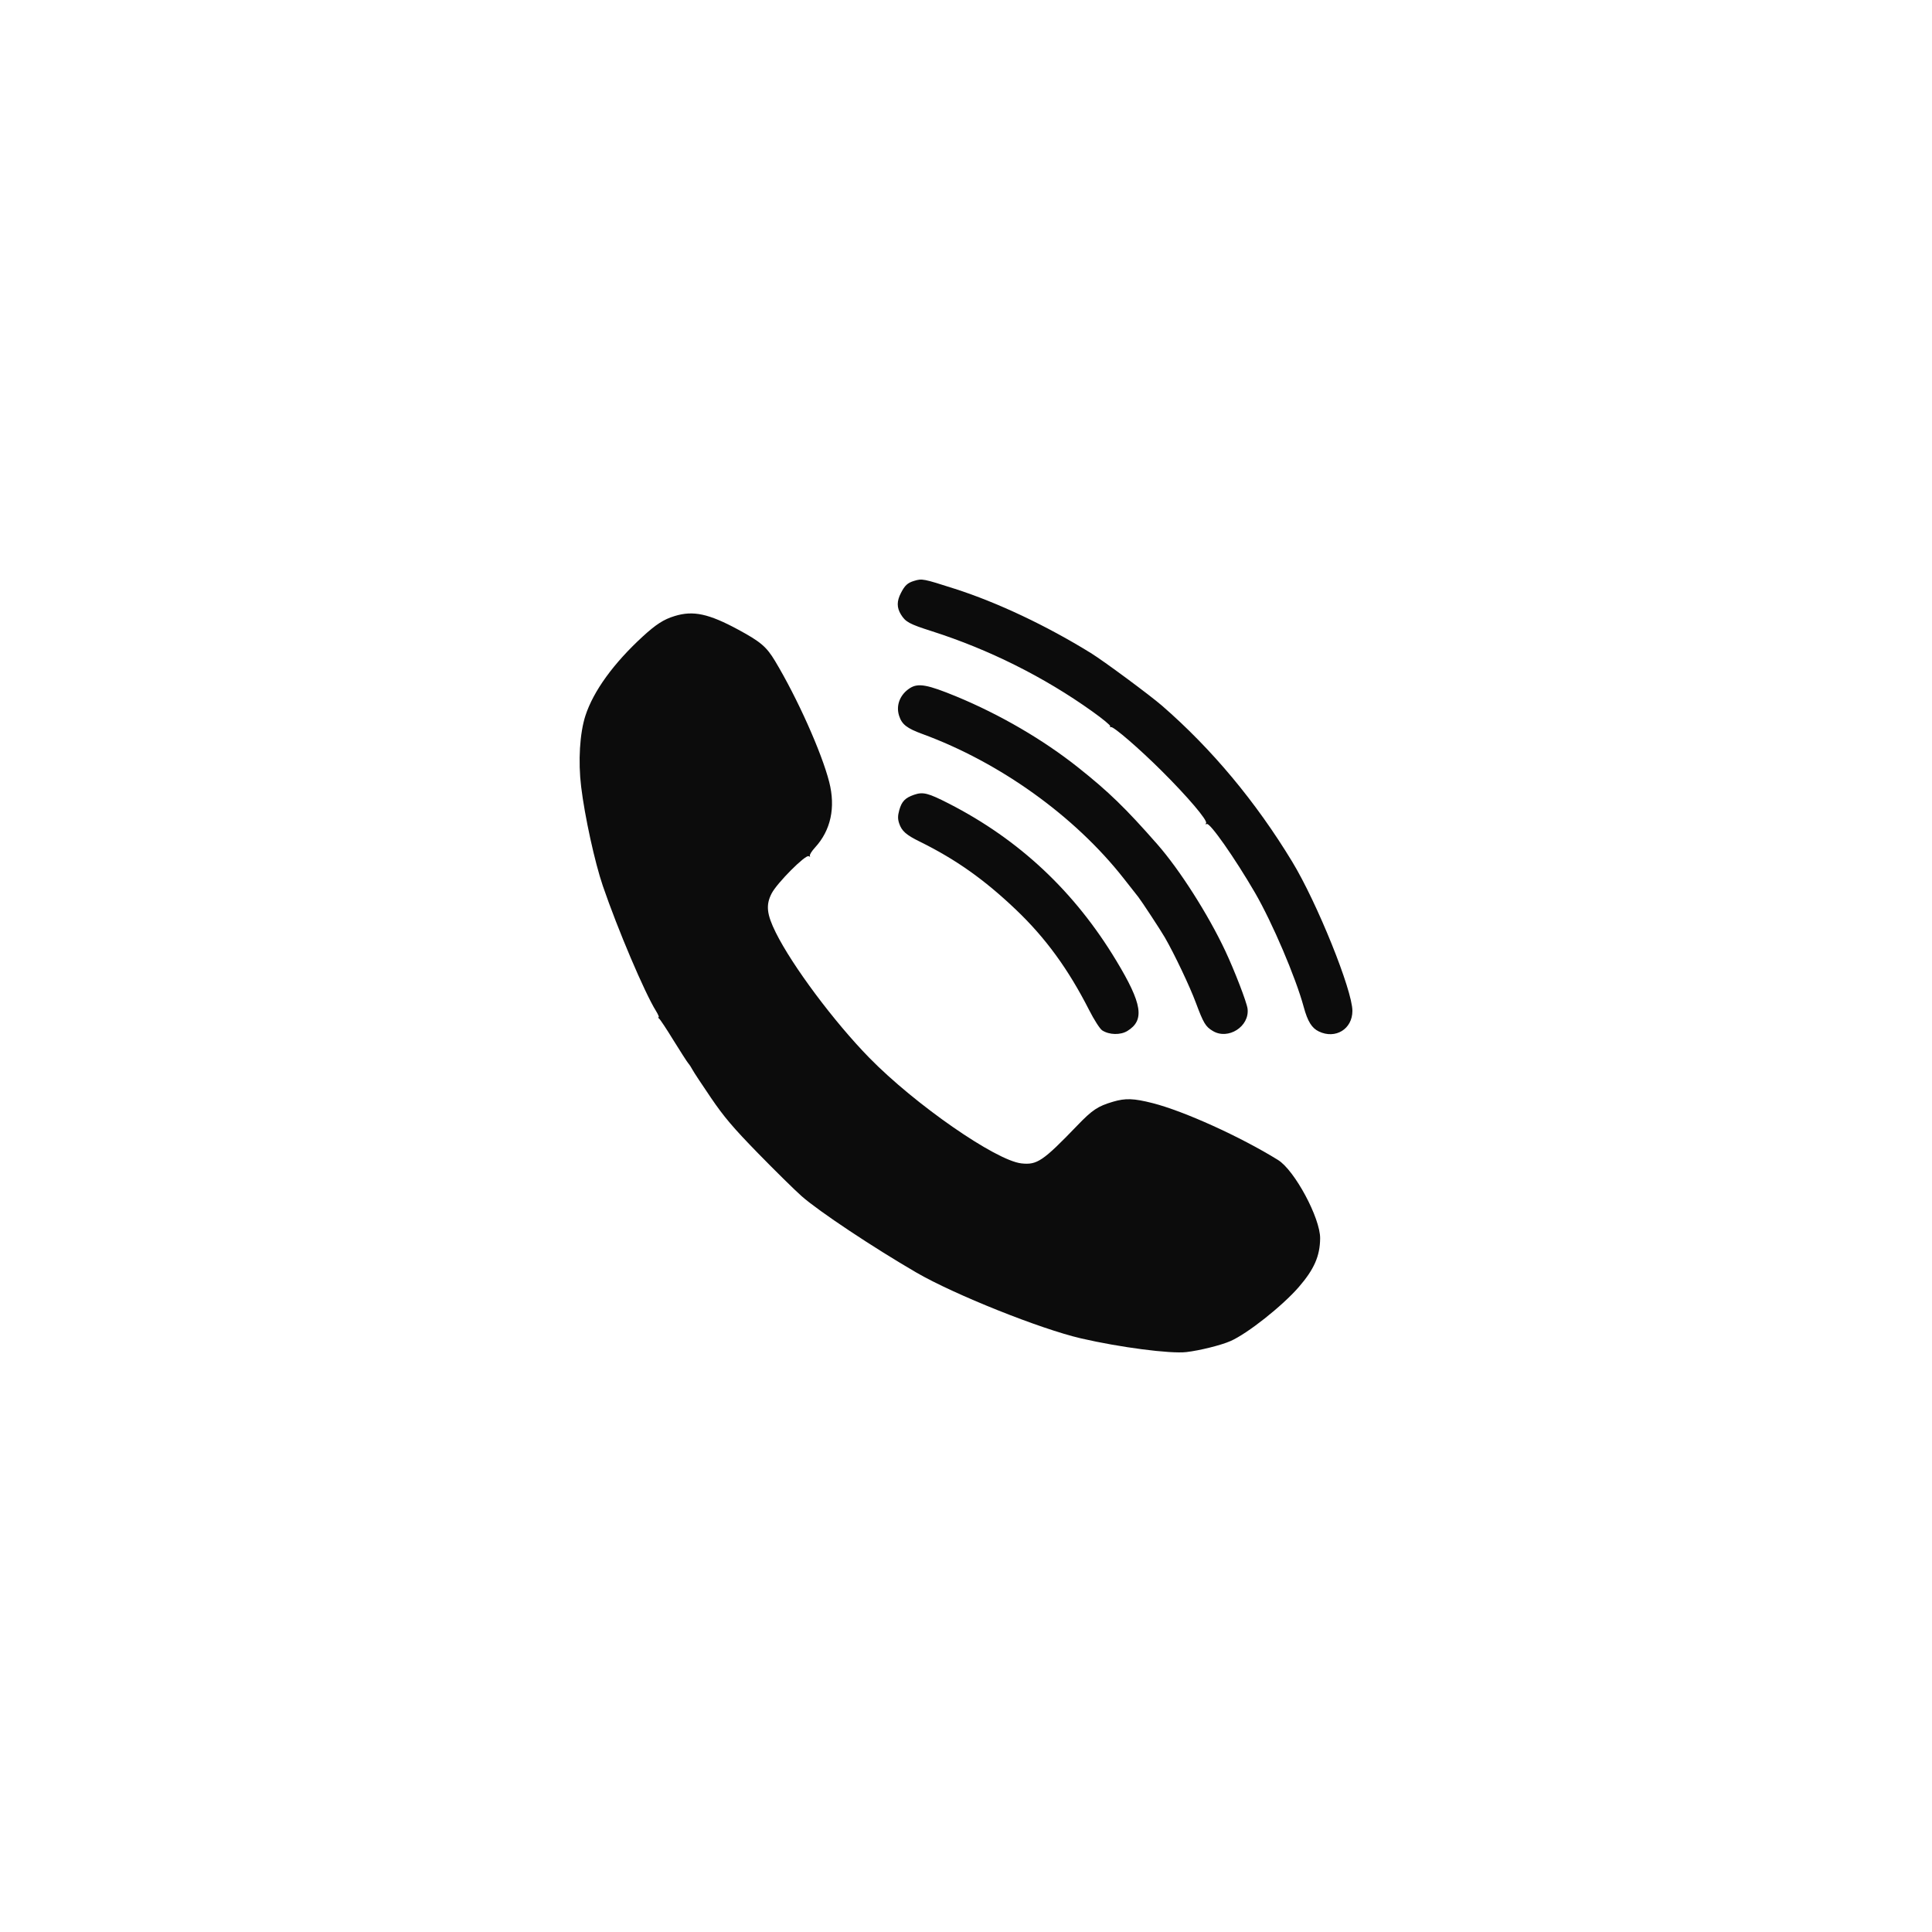 <?xml version="1.0" encoding="UTF-8"?> <svg xmlns="http://www.w3.org/2000/svg" width="30" height="30" viewBox="0 0 30 30" fill="none"> <path d="M0 0H30V30H0V0Z" fill="white"></path> <path fill-rule="evenodd" clip-rule="evenodd" d="M14.194 9.02C14.093 9.05 14.049 9.091 13.989 9.209C13.924 9.335 13.924 9.434 13.989 9.541C14.061 9.658 14.12 9.69 14.468 9.801C15.357 10.085 16.214 10.513 16.961 11.047C17.121 11.161 17.246 11.264 17.239 11.276C17.232 11.288 17.237 11.294 17.251 11.29C17.29 11.278 17.693 11.626 18.039 11.971C18.441 12.371 18.754 12.739 18.728 12.781C18.716 12.8 18.72 12.806 18.738 12.795C18.784 12.766 19.172 13.32 19.488 13.863C19.756 14.326 20.12 15.178 20.244 15.636C20.305 15.861 20.37 15.965 20.48 16.017C20.738 16.14 21 15.979 21 15.697C21 15.375 20.452 14.018 20.065 13.38C19.499 12.447 18.816 11.629 18.045 10.959C17.856 10.795 17.136 10.262 16.938 10.14C16.25 9.715 15.488 9.355 14.827 9.143C14.333 8.985 14.32 8.982 14.194 9.02ZM10.476 9.566C10.307 9.617 10.186 9.695 9.98 9.884C9.527 10.3 9.215 10.731 9.091 11.111C9.002 11.384 8.976 11.821 9.024 12.216C9.08 12.679 9.236 13.391 9.361 13.757C9.594 14.437 10.009 15.413 10.185 15.696C10.219 15.751 10.238 15.796 10.227 15.796C10.216 15.796 10.219 15.805 10.234 15.816C10.249 15.826 10.35 15.978 10.457 16.153C10.565 16.327 10.668 16.488 10.687 16.51C10.706 16.532 10.737 16.579 10.756 16.616C10.775 16.652 10.903 16.846 11.04 17.047C11.24 17.341 11.382 17.509 11.77 17.907C12.035 18.178 12.341 18.48 12.45 18.576C12.713 18.808 13.561 19.372 14.231 19.761C14.821 20.103 16.155 20.636 16.784 20.782C17.389 20.922 18.173 21.024 18.422 20.995C18.629 20.971 18.962 20.888 19.107 20.824C19.37 20.709 19.911 20.28 20.166 19.987C20.406 19.71 20.496 19.505 20.499 19.23C20.502 18.915 20.103 18.172 19.845 18.012C19.262 17.651 18.385 17.253 17.897 17.129C17.604 17.055 17.477 17.05 17.281 17.108C17.046 17.178 16.962 17.233 16.725 17.48C16.195 18.03 16.104 18.092 15.86 18.065C15.461 18.02 14.206 17.149 13.498 16.425C12.954 15.869 12.304 14.999 12.046 14.48C11.905 14.196 11.89 14.052 11.981 13.875C12.064 13.712 12.51 13.265 12.558 13.295C12.577 13.307 12.585 13.305 12.576 13.29C12.567 13.276 12.603 13.218 12.655 13.161C12.901 12.894 12.977 12.539 12.876 12.143C12.759 11.685 12.381 10.84 12.035 10.264C11.902 10.043 11.812 9.966 11.467 9.779C11.005 9.529 10.764 9.477 10.476 9.566ZM14.131 10.684C13.975 10.783 13.908 10.954 13.962 11.117C14.005 11.249 14.082 11.309 14.322 11.397C15.527 11.839 16.689 12.673 17.447 13.638C17.561 13.784 17.664 13.915 17.676 13.929C17.723 13.988 18.02 14.44 18.086 14.554C18.235 14.811 18.475 15.317 18.569 15.57C18.687 15.886 18.719 15.941 18.831 16.008C19.07 16.154 19.406 15.939 19.372 15.663C19.359 15.562 19.172 15.076 19.025 14.763C18.758 14.196 18.317 13.504 17.97 13.109C17.482 12.553 17.216 12.294 16.741 11.917C16.197 11.485 15.531 11.097 14.853 10.816C14.402 10.63 14.259 10.604 14.131 10.684ZM14.194 12.341C14.055 12.389 14.002 12.444 13.964 12.579C13.94 12.666 13.939 12.716 13.962 12.785C14.001 12.903 14.07 12.965 14.283 13.069C14.844 13.346 15.283 13.657 15.774 14.124C16.235 14.563 16.587 15.046 16.912 15.684C16.988 15.834 17.079 15.976 17.114 15.999C17.224 16.071 17.399 16.075 17.507 16.008C17.778 15.841 17.737 15.586 17.334 14.918C16.687 13.844 15.829 13.039 14.734 12.478C14.411 12.313 14.333 12.293 14.194 12.341Z" fill="#0C0C0C"></path> </svg> 